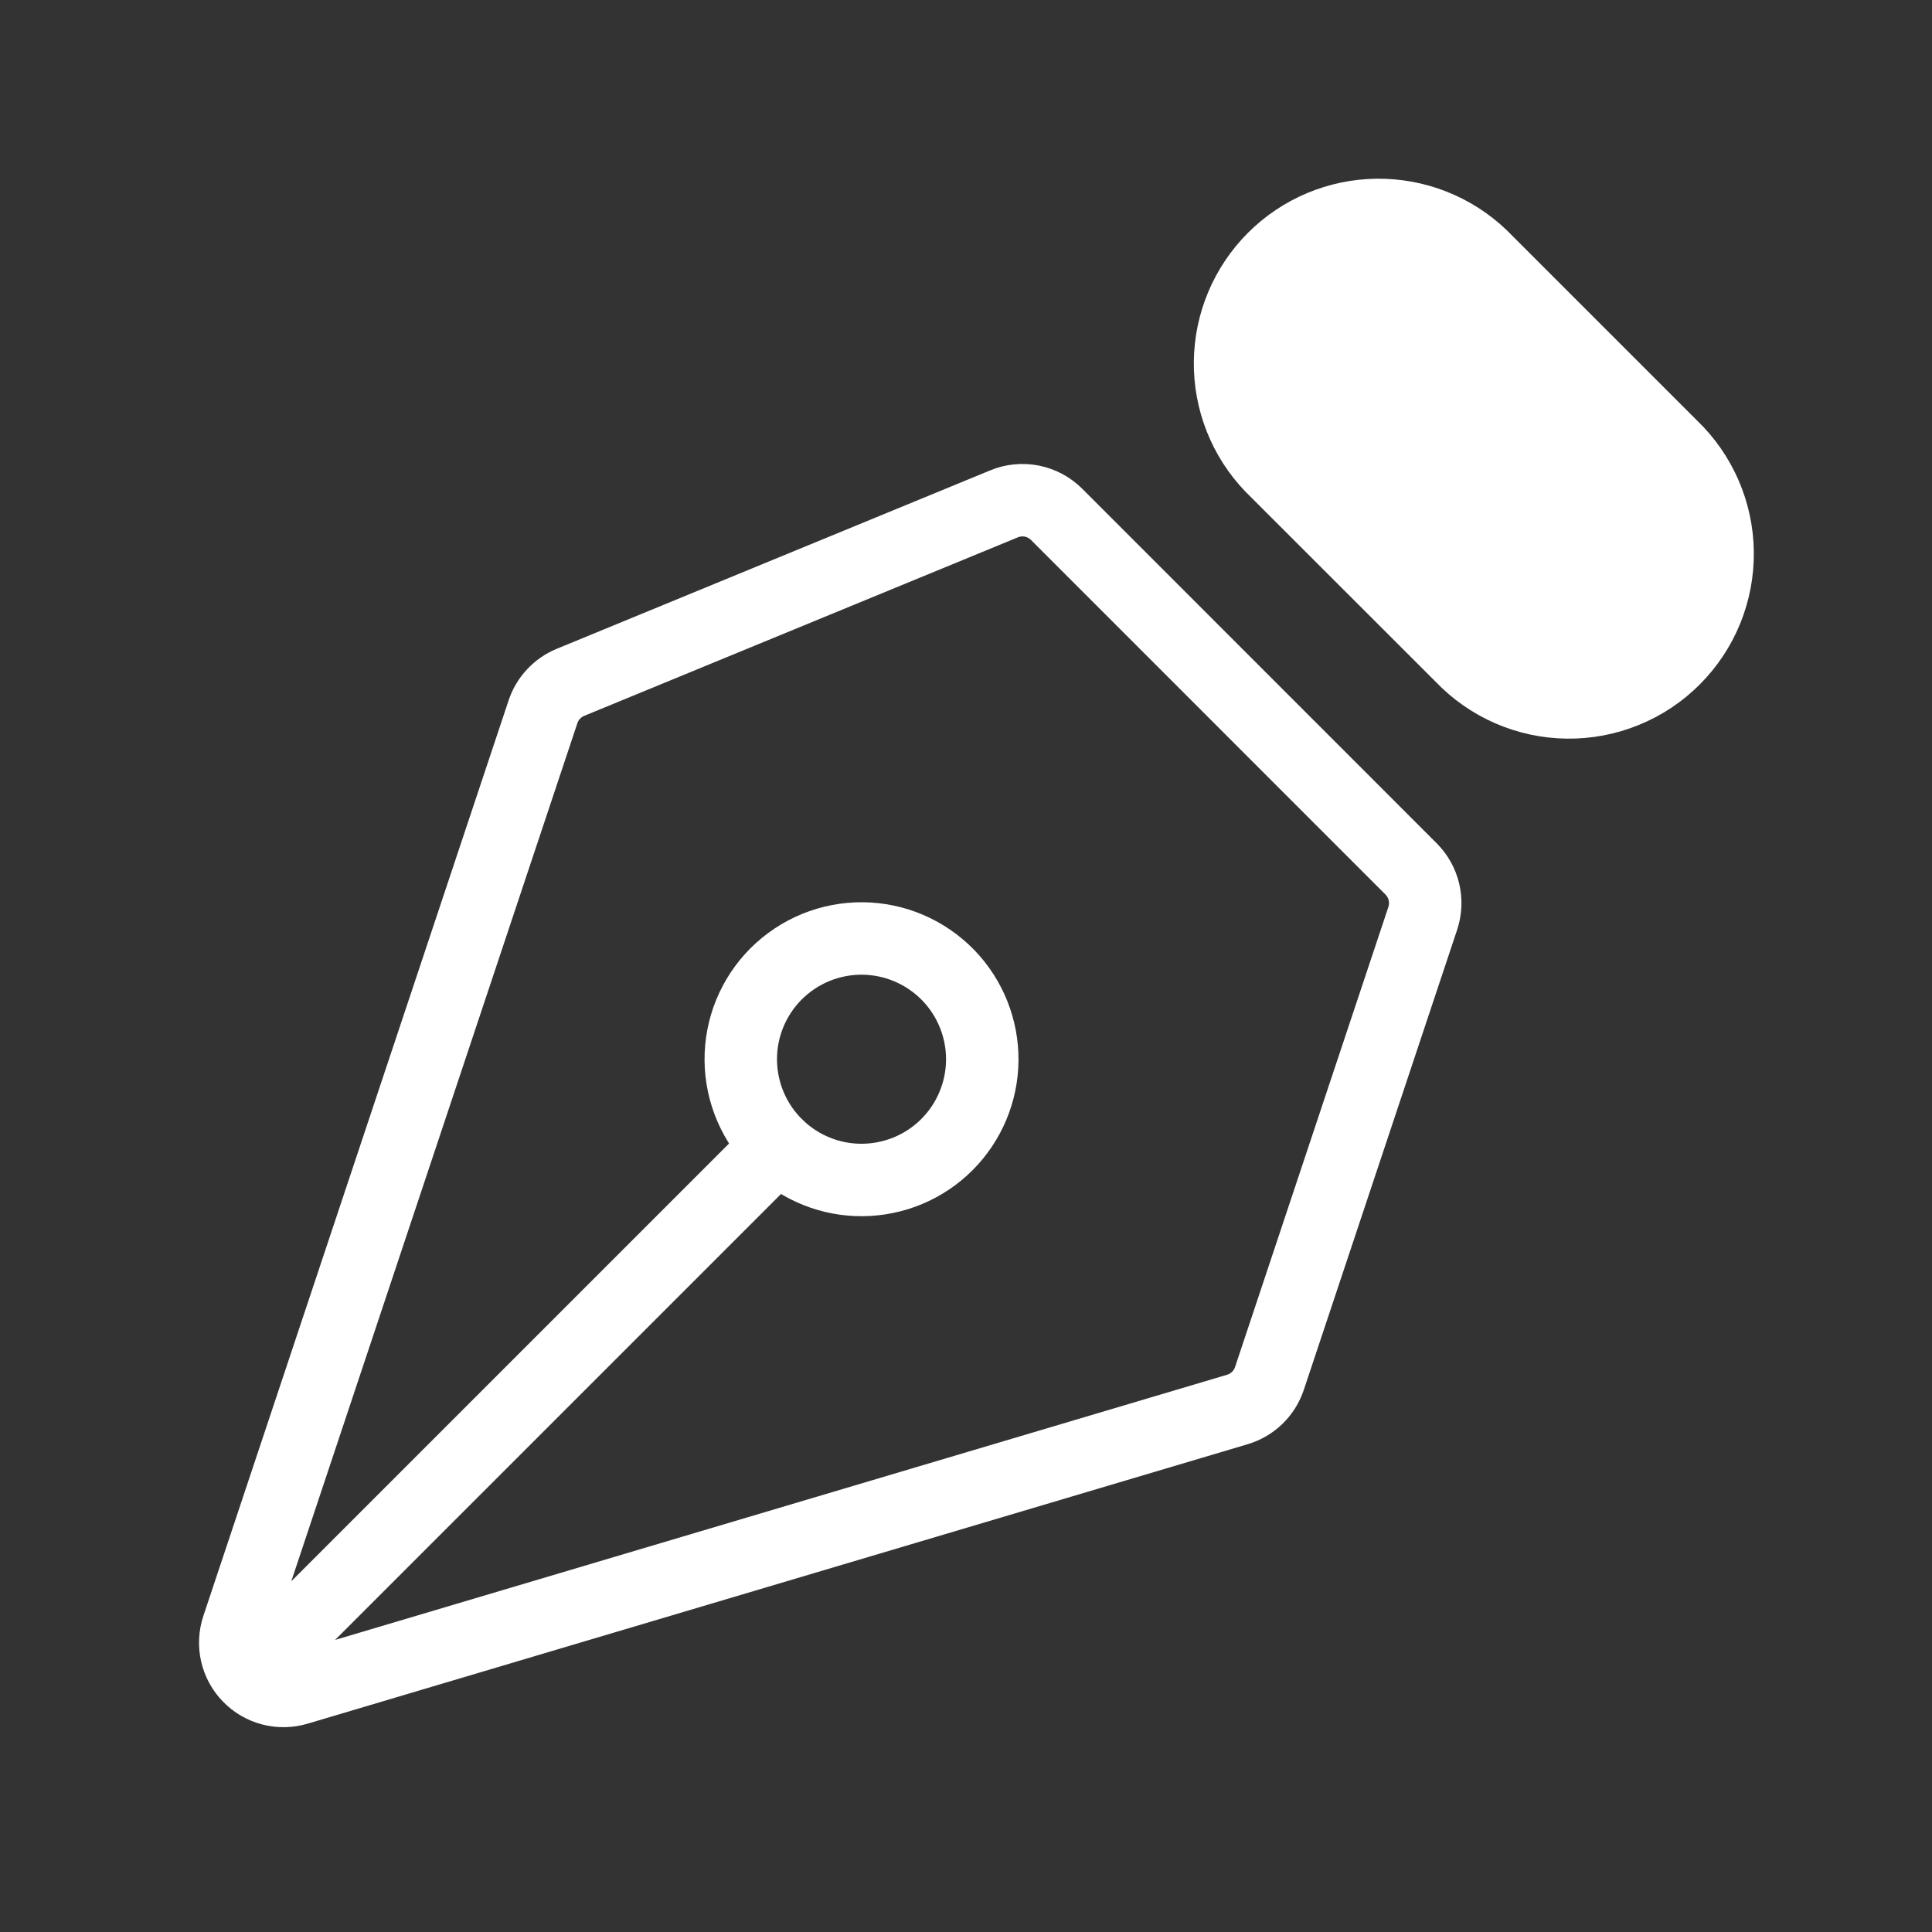 <svg width="40" height="40" viewBox="0 0 40 40" fill="none" xmlns="http://www.w3.org/2000/svg">
<rect x="0" y="0" width="40" height="40" fill="#333333" stroke="none"/>
<path d="M5.493 34.337L16.1 23.73M29.457 19.013L26.282 28.54C26.231 28.692 26.144 28.83 26.029 28.942C25.913 29.054 25.772 29.136 25.618 29.182L6.155 34.968C5.98 35.02 5.793 35.023 5.616 34.977C5.44 34.931 5.279 34.837 5.152 34.705C5.024 34.574 4.936 34.41 4.895 34.231C4.855 34.053 4.864 33.867 4.922 33.693L11.242 14.737C11.287 14.601 11.361 14.476 11.459 14.371C11.557 14.266 11.676 14.183 11.808 14.128L20.787 10.432C20.969 10.356 21.17 10.337 21.364 10.375C21.557 10.414 21.735 10.509 21.875 10.648L29.215 17.99C29.346 18.121 29.439 18.287 29.481 18.467C29.524 18.648 29.515 18.837 29.457 19.013Z" stroke="white" stroke-width="1.5" stroke-linecap="round" stroke-linejoin="round"/>
<path d="M30.672 5.303L34.612 9.243C34.908 9.527 35.144 9.866 35.307 10.242C35.47 10.618 35.557 11.023 35.561 11.432C35.566 11.842 35.488 12.249 35.334 12.628C35.179 13.008 34.95 13.352 34.66 13.642C34.371 13.932 34.026 14.161 33.646 14.315C33.267 14.47 32.861 14.547 32.451 14.543C32.041 14.538 31.636 14.452 31.26 14.289C30.884 14.126 30.545 13.889 30.262 13.593L26.32 9.653C25.764 9.072 25.458 8.297 25.467 7.492C25.476 6.688 25.799 5.92 26.368 5.351C26.936 4.782 27.705 4.459 28.509 4.45C29.313 4.441 30.091 4.747 30.672 5.303Z" fill="white" stroke="white" stroke-width="1.5" stroke-linecap="round" stroke-linejoin="round"/>
<path d="M19.635 20.193C19.404 19.955 19.128 19.764 18.823 19.633C18.518 19.502 18.191 19.433 17.858 19.43C17.527 19.427 17.197 19.491 16.89 19.616C16.583 19.742 16.304 19.928 16.069 20.162C15.834 20.397 15.649 20.676 15.523 20.983C15.397 21.291 15.334 21.62 15.337 21.952C15.34 22.284 15.409 22.612 15.54 22.917C15.671 23.222 15.861 23.498 16.1 23.728C16.572 24.184 17.203 24.436 17.858 24.43C18.514 24.424 19.141 24.162 19.605 23.698C20.068 23.234 20.331 22.607 20.337 21.952C20.342 21.296 20.09 20.665 19.635 20.193Z" stroke="white" stroke-width="1.5" stroke-linecap="round" stroke-linejoin="round"/>
</svg>
